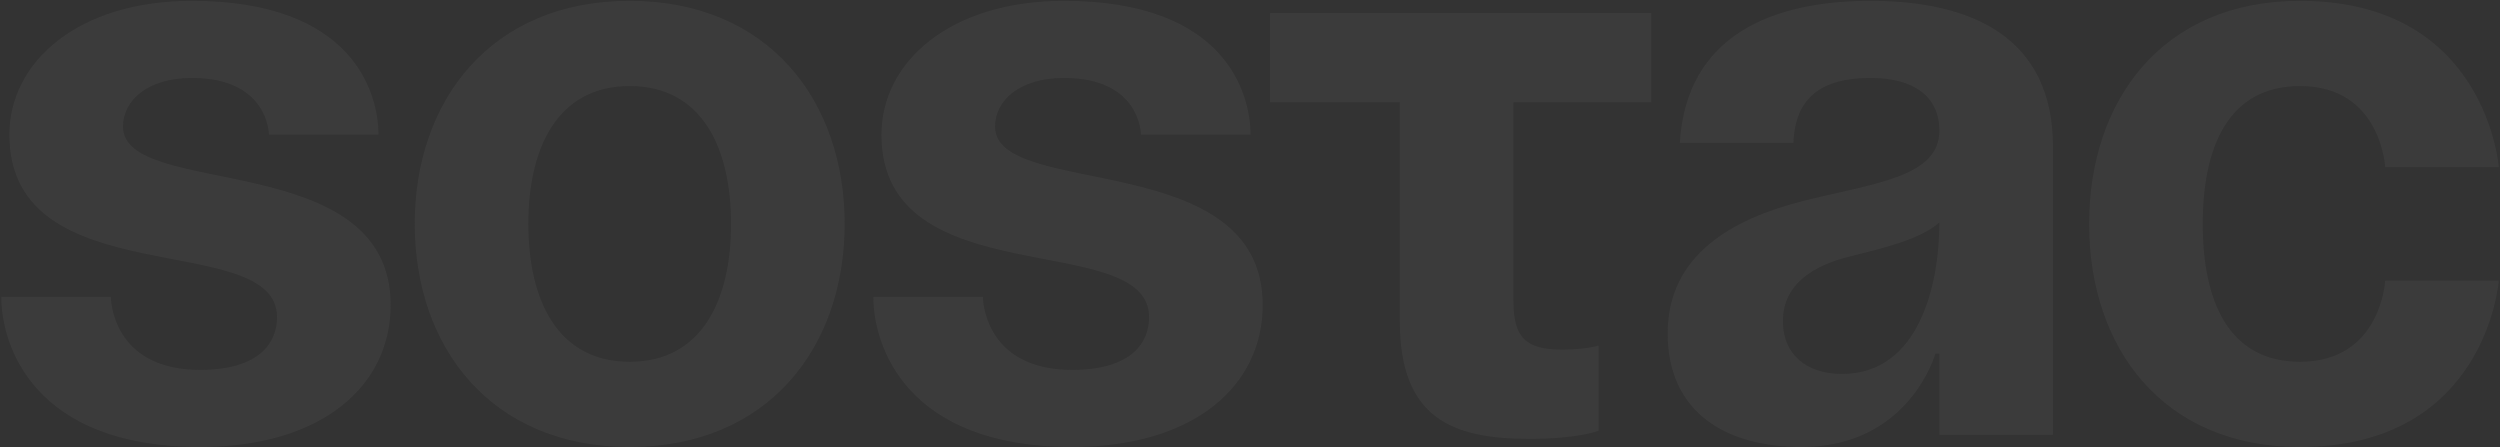 <?xml version="1.0" encoding="UTF-8"?> <svg xmlns="http://www.w3.org/2000/svg" width="1146" height="205" viewBox="0 0 1146 205" fill="none"><rect x="0" y="0" width="1146" height="205" fill="#333333" stroke="none"/> <path d="M0.601 136.103H50.792C50.792 136.103 50.792 169.564 91.69 169.564C119.574 169.564 127.01 156.551 127.01 145.398C127.01 104.5 4.319 136.103 4.319 61.745C4.319 28.283 35.921 0.399 87.972 0.399C162.33 0.399 173.484 43.155 173.484 61.745H123.292C123.292 61.745 123.292 35.719 87.972 35.719C67.523 35.719 56.369 46.129 56.369 58.026C56.369 91.488 179.061 67.321 179.061 139.821C179.061 177 147.458 204.884 91.69 204.884C15.472 204.884 0.601 158.41 0.601 136.103ZM242.178 102.642C242.178 137.59 255.563 165.846 288.652 165.846C321.741 165.846 335.126 137.59 335.126 102.642C335.126 67.693 321.741 39.437 288.652 39.437C255.563 39.437 242.178 67.693 242.178 102.642ZM190.127 102.642C190.127 46.129 225.076 0.399 288.652 0.399C352.228 0.399 387.177 46.129 387.177 102.642C387.177 159.154 352.228 204.884 288.652 204.884C225.076 204.884 190.127 159.154 190.127 102.642ZM400.349 136.103H450.541C450.541 136.103 450.541 169.564 491.438 169.564C519.323 169.564 526.758 156.551 526.758 145.398C526.758 104.5 404.067 136.103 404.067 61.745C404.067 28.283 435.669 0.399 487.72 0.399C562.079 0.399 573.232 43.155 573.232 61.745H523.041C523.041 61.745 523.041 35.719 487.72 35.719C467.272 35.719 456.118 46.129 456.118 58.026C456.118 91.488 578.809 67.321 578.809 139.821C578.809 177 547.207 204.884 491.438 204.884C415.221 204.884 400.349 158.41 400.349 136.103ZM582.208 5.976H756.95V46.873H693.745V137.962C693.745 154.692 699.322 160.269 716.053 160.269C727.206 160.269 732.783 158.41 732.783 158.41V197.448C732.783 197.448 723.489 201.166 701.181 201.166C665.861 201.166 641.694 191.872 641.694 147.257V46.873H582.208V5.976ZM822.1 65.462H770.05C773.024 16.014 812.806 0.399 857.421 0.399C903.895 0.399 941.074 17.13 941.074 67.321V199.307H889.023V162.128H887.164C887.164 162.128 875.267 204.884 825.818 204.884C790.498 204.884 764.473 188.525 764.473 152.833C764.473 116.77 794.216 100.411 826.19 92.231C858.536 84.052 889.023 81.449 889.023 59.886C889.023 44.642 877.869 35.719 857.421 35.719C835.113 35.719 822.844 44.642 822.1 65.462ZM889.023 101.898C880.472 109.706 862.998 113.795 848.126 117.513C831.395 121.603 817.267 130.154 817.267 147.257C817.267 162.128 827.677 171.423 844.408 171.423C879.728 171.423 889.023 130.526 889.023 101.898ZM957.674 102.642C957.674 46.129 991.135 0.399 1054.34 0.399C1139.85 0.399 1145.43 76.616 1145.43 76.616H1093.38C1093.38 76.616 1091.52 39.437 1054.34 39.437C1021.25 39.437 1009.72 67.693 1009.72 102.642C1009.72 137.59 1021.25 165.846 1054.34 165.846C1091.52 165.846 1093.38 128.667 1093.38 128.667H1145.43C1145.43 128.667 1139.85 204.884 1054.34 204.884C991.135 204.884 957.674 159.154 957.674 102.642Z" fill="url(#paint0_linear_4_163)" fill-opacity="0.05"></path> <defs> <linearGradient id="paint0_linear_4_163" x1="573" y1="-78.693" x2="573" y2="279.307" gradientUnits="userSpaceOnUse"> <stop stop-color="#CDCDCD"></stop> <stop offset="1" stop-color="#ECECEC"></stop> </linearGradient> </defs> </svg> 